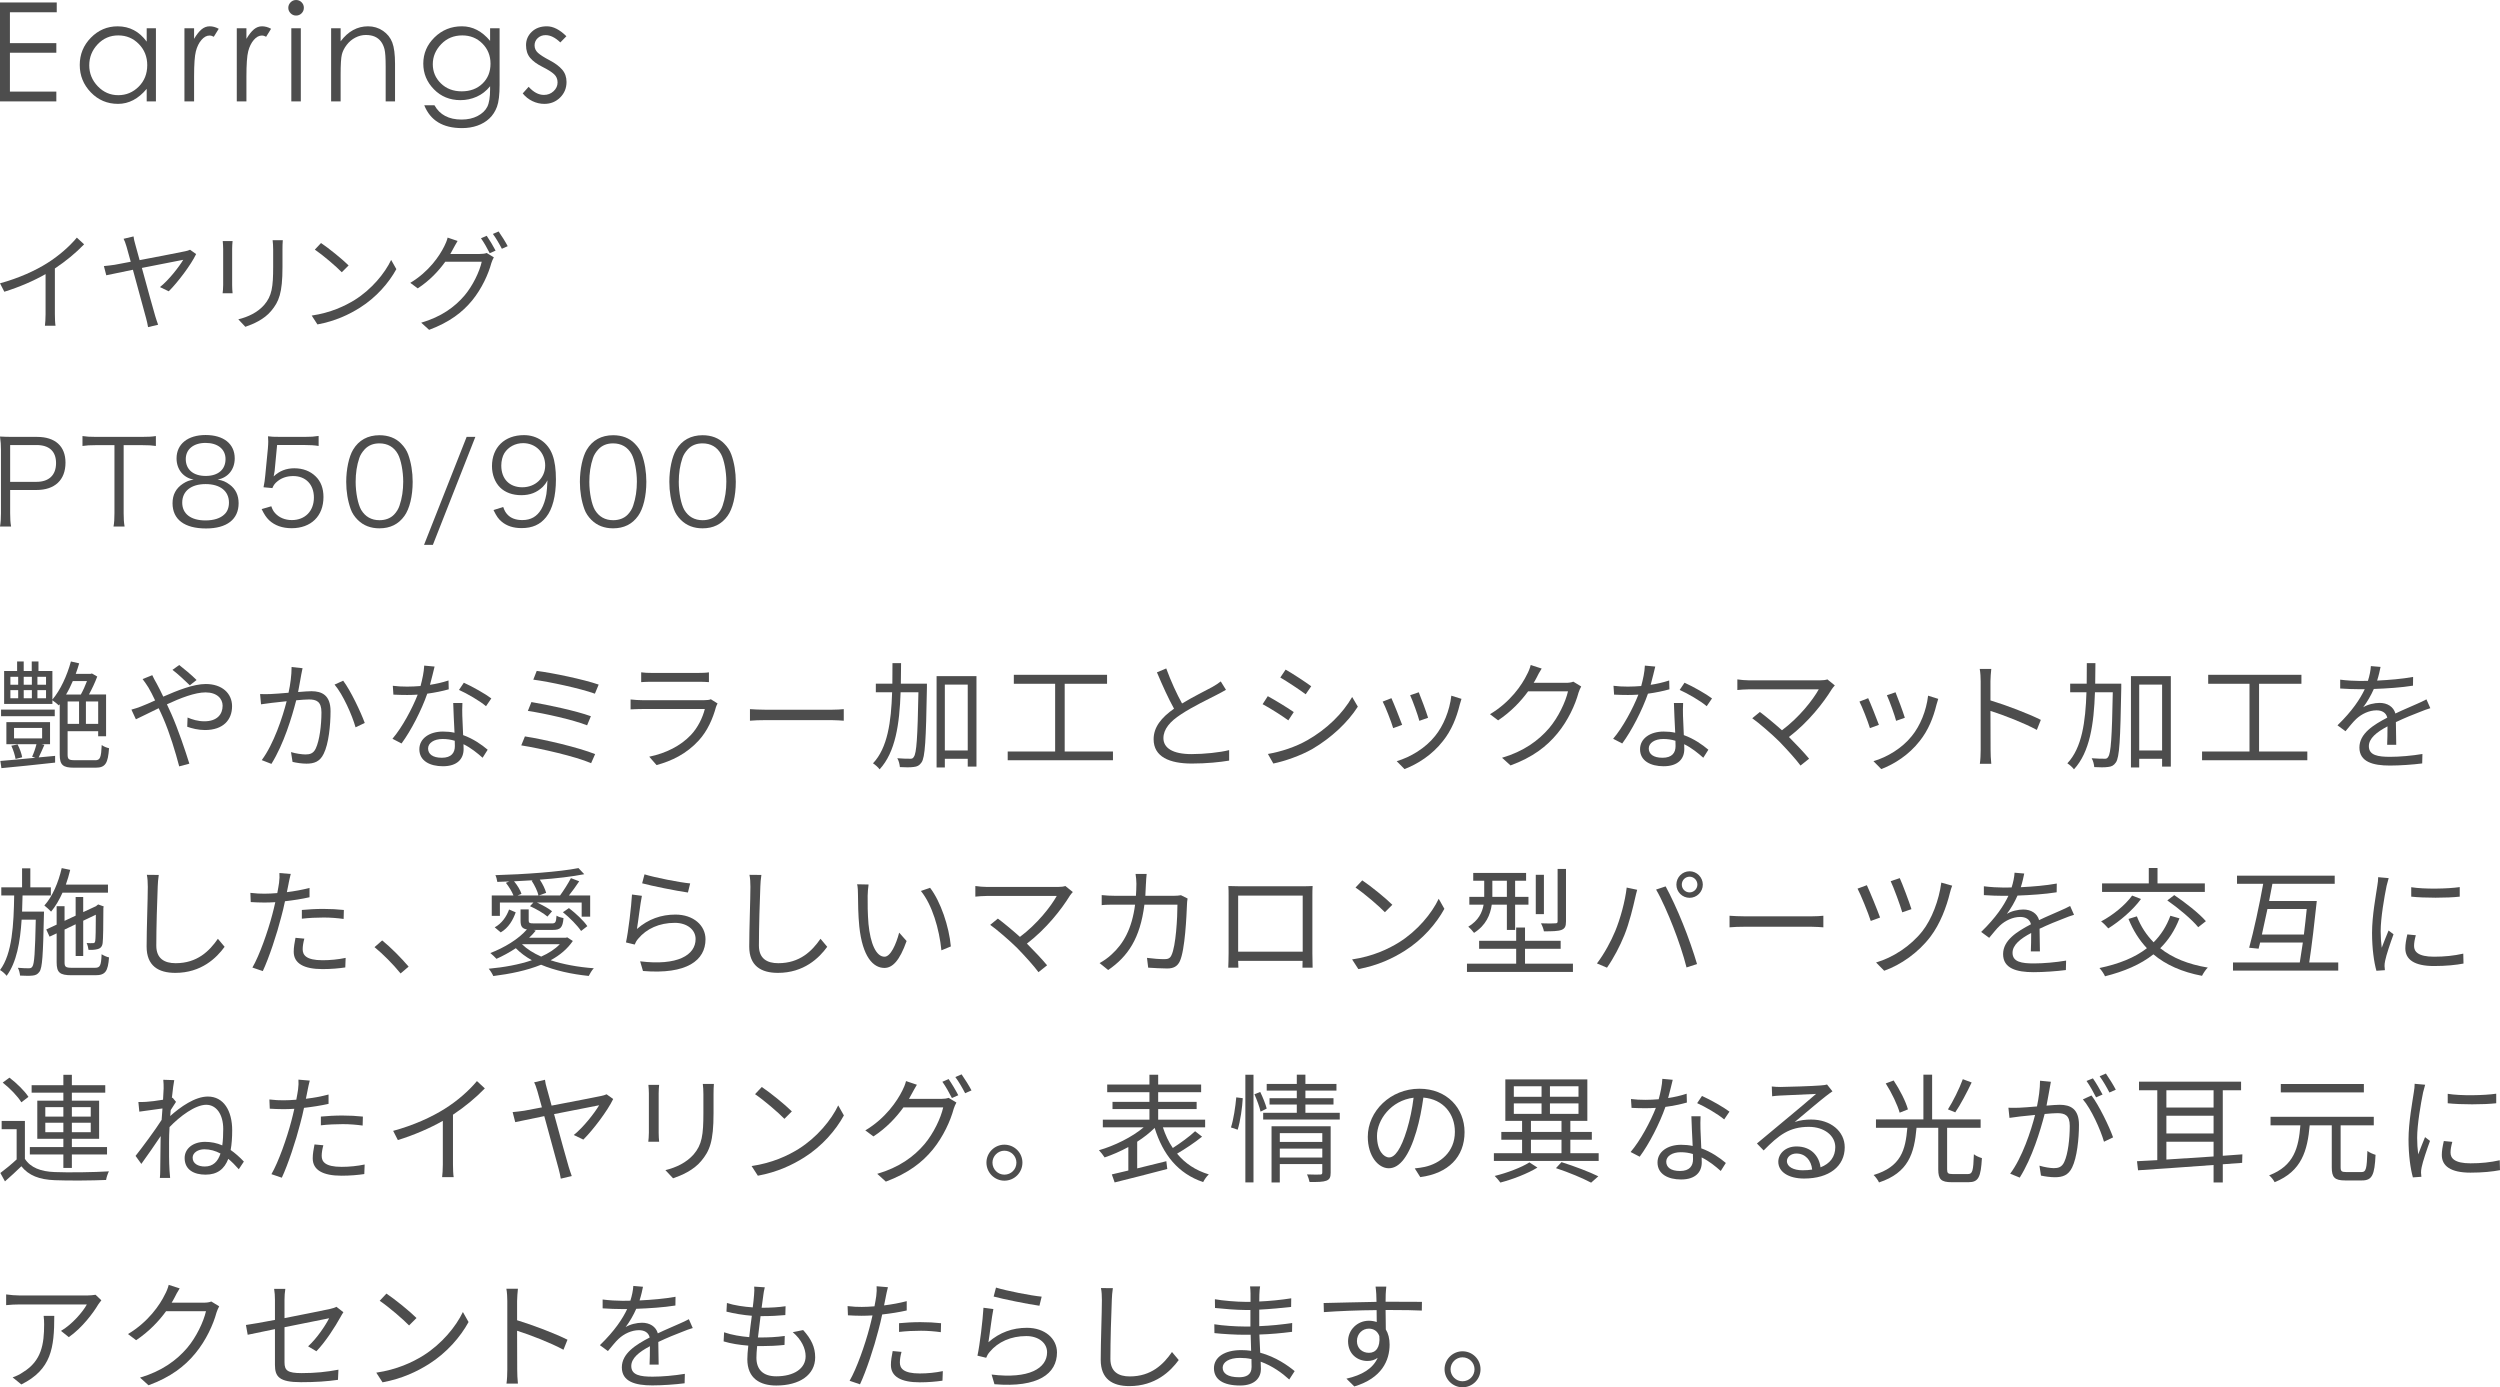 <?xml version="1.0" encoding="UTF-8"?>
<svg id="_レイヤー_2" data-name="レイヤー 2" xmlns="http://www.w3.org/2000/svg" width="254.096" height="141.001" viewBox="0 0 254.096 141.001">
  <g id="_レイヤー_2-2" data-name=" レイヤー 2">
    <g>
      <g>
        <path d="M0,.252h5.768v.994H1.008v3.136h4.718v.98H1.008v3.948h4.718v.994H0V.252Z" style="fill: #4d4d4d;"/>
        <path d="M15.848,2.87v7.435h-.938v-1.274c-.85,1.018-1.82,1.526-2.912,1.526s-2.014-.39-2.765-1.169c-.751-.779-1.127-1.708-1.127-2.786s.378-2.002,1.134-2.772c.756-.77,1.661-1.155,2.716-1.155,1.213,0,2.198.519,2.954,1.555v-1.358h.938ZM14.966,6.622c0-.849-.285-1.565-.854-2.148-.569-.584-1.267-.875-2.093-.875s-1.524.301-2.093.902c-.569.603-.854,1.314-.854,2.136s.29,1.532.868,2.135c.579.602,1.271.902,2.079.902s1.5-.289,2.079-.867c.579-.579.868-1.307.868-2.185Z" style="fill: #4d4d4d;"/>
        <path d="M18.746,2.87h.98v1.078c.261-.438.516-.761.763-.966.248-.205.523-.309.826-.309s.609.084.917.253l-.504.812c-.14-.084-.285-.126-.434-.126-.29,0-.562.149-.819.448-.257.299-.446.684-.567,1.154-.121.472-.182,1.328-.182,2.569v2.521h-.98V2.87Z" style="fill: #4d4d4d;"/>
        <path d="M24.066,2.87h.98v1.078c.261-.438.516-.761.763-.966.248-.205.523-.309.826-.309s.609.084.917.253l-.504.812c-.14-.084-.285-.126-.434-.126-.29,0-.562.149-.819.448-.257.299-.446.684-.567,1.154-.121.472-.182,1.328-.182,2.569v2.521h-.98V2.87Z" style="fill: #4d4d4d;"/>
        <path d="M29.302.798c0-.214.077-.4.231-.56.154-.158.34-.238.56-.238s.406.077.56.231c.154.154.231.341.231.56s-.077.406-.231.561c-.154.153-.341.23-.56.23s-.406-.079-.56-.237c-.154-.159-.231-.341-.231-.547ZM29.609,2.87h.966v7.435h-.966V2.87Z" style="fill: #4d4d4d;"/>
        <path d="M33.655,2.87h.966v1.33c.766-1.018,1.694-1.526,2.786-1.526.56,0,1.064.152,1.512.455.448.304.765.7.952,1.19.187.49.28,1.211.28,2.163v3.822h-.952v-3.542c0-.868-.04-1.456-.119-1.765-.079-.308-.201-.569-.364-.784-.164-.214-.371-.378-.623-.489-.252-.112-.558-.168-.917-.168s-.712.089-1.057.266c-.345.178-.639.425-.882.742s-.406.644-.49.979c-.084.336-.126,1.013-.126,2.03v2.73h-.966V2.87Z" style="fill: #4d4d4d;"/>
        <path d="M49.812,2.87h.966v5.74c0,1.018-.089,1.764-.266,2.24-.177.476-.434.872-.77,1.189s-.742.561-1.218.729-.999.252-1.568.252c-1.941,0-3.22-.775-3.836-2.324h1.036c.541.971,1.46,1.456,2.758,1.456.625,0,1.169-.121,1.631-.364.462-.242.789-.553.98-.931.191-.378.287-.969.287-1.771v-.321c-.383.476-.835.83-1.358,1.063-.522.233-1.073.351-1.652.351-1.083,0-1.983-.369-2.702-1.106s-1.078-1.605-1.078-2.604c0-1.036.382-1.928,1.148-2.675.765-.746,1.691-1.12,2.779-1.12s2.042.495,2.863,1.484v-1.288ZM49.854,6.469c0-.812-.275-1.493-.826-2.045-.551-.55-1.232-.825-2.044-.825-.859,0-1.573.296-2.142.889s-.854,1.271-.854,2.037.275,1.416.826,1.953c.55.536,1.255.805,2.114.805s1.561-.261,2.107-.784c.546-.522.819-1.199.819-2.029Z" style="fill: #4d4d4d;"/>
        <path d="M57.567,3.683l-.616.63c-.514-.495-1.013-.742-1.498-.742-.317,0-.583.101-.798.301-.215.201-.322.448-.322.742s.114.546.343.756c.229.21.623.462,1.183.756.56.294.987.611,1.281.952s.441.759.441,1.253c0,.626-.217,1.153-.651,1.582-.434.43-.968.645-1.603.645-.42,0-.824-.094-1.211-.28-.388-.187-.716-.448-.987-.784l.602-.672c.495.551,1.013.826,1.554.826.383,0,.709-.126.98-.378.271-.252.406-.549.406-.89s-.119-.62-.357-.84c-.238-.219-.635-.469-1.19-.749-.555-.279-.971-.585-1.246-.917-.275-.331-.413-.761-.413-1.288s.193-.978.581-1.351.901-.561,1.54-.561,1.3.337,1.981,1.009Z" style="fill: #4d4d4d;"/>
      </g>
      <g>
        <path d="M4.51,75.71c-.204.444-.396.924-.576,1.271l1.667-.155v.684c-1.955.216-4.018.432-5.457.563l-.108-.731c.923-.072,2.195-.192,3.562-.324l-.336-.107c.168-.349.348-.876.444-1.271H.648v-2.243h4.438v2.243h-.864l.288.071ZM5.565,72.796H.108v-.672h5.457v.672ZM9.679,77.27c.504,0,.6-.275.66-1.547.18.144.504.275.744.323-.108,1.523-.36,1.979-1.355,1.979h-2.219c-1.103,0-1.439-.264-1.439-1.332v-5.121l-.096.12c-.12-.12-.443-.384-.647-.516v.372H.42v-3.347h1.319v-.971h.671v.971h.816v-.971h.684v.971h1.415v2.902c.815-.959,1.487-2.422,1.883-3.873l.84.191c-.108.36-.216.72-.348,1.067h1.523l.12-.036.54.312c-.216.587-.528,1.247-.84,1.822h1.739v4.246h-.804v-.516h-3.106v2.374c0,.468.108.576.708.576h2.099ZM1.056,69.594h.792v-.804h-.792v.804ZM1.056,70.973h.792v-.827h-.792v.827ZM1.787,75.662c.216.408.408.948.468,1.308l-.672.168c-.06-.36-.228-.911-.432-1.344l.636-.132ZM1.427,75.051h2.854v-1.067H1.427v1.067ZM3.238,69.594v-.804h-.828v.804h.828ZM2.411,70.146v.827h.828v-.827h-.828ZM4.678,68.79h-.875v.804h.875v-.804ZM4.678,70.146h-.875v.827h.875v-.827ZM7.4,69.222c-.204.48-.432.948-.684,1.367h1.5c.228-.407.456-.911.624-1.367h-1.439ZM6.873,73.575h1.163v-2.278h-1.163v2.278ZM9.979,71.297h-1.247v2.278h1.247v-2.278Z" style="fill: #4d4d4d;"/>
        <path d="M15.899,69.426c.216.396.456.876.696,1.379,1.451-.635,3.07-1.283,4.317-1.283,1.655,0,2.675.948,2.675,2.255,0,1.38-.888,2.423-2.759,2.423-.671,0-1.343-.168-1.799-.336l.036-.936c.467.204,1.067.384,1.703.384,1.308,0,1.859-.72,1.859-1.583,0-.708-.564-1.355-1.739-1.355-1.055,0-2.531.564-3.922,1.212.156.336.312.671.456.995.66,1.487,1.416,3.718,1.823,5.037l-1.031.276c-.372-1.416-.948-3.347-1.631-4.918-.156-.348-.3-.684-.456-.995-.924.443-1.763.875-2.315,1.127l-.456-.983c.348-.084.768-.239.983-.323.408-.156.899-.372,1.427-.612-.252-.527-.48-.983-.684-1.319-.156-.239-.396-.611-.588-.852l.983-.396c.084.192.288.588.42.804ZM17.53,68.083l.684-.492c.396.3,1.307,1.056,1.763,1.523l-.684.539c-.468-.455-1.247-1.187-1.763-1.57Z" style="fill: #4d4d4d;"/>
        <path d="M30.61,68.622c-.072.348-.18,1.056-.312,1.715.563-.048,1.067-.084,1.355-.084,1.067,0,1.943.408,1.943,2.027,0,1.427-.192,3.334-.696,4.33-.384.803-.972,1.007-1.751,1.007-.456,0-1.031-.084-1.415-.18l-.156-.995c.504.155,1.14.239,1.475.239.444,0,.804-.096,1.043-.611.384-.815.576-2.375.576-3.67,0-1.104-.516-1.308-1.271-1.308-.288,0-.768.036-1.295.084-.444,1.728-1.259,4.438-2.519,6.465l-.983-.384c1.223-1.644,2.123-4.378,2.53-5.985-.635.061-1.211.132-1.523.168-.276.036-.768.097-1.08.145l-.096-1.044c.372.024.684.012,1.067,0,.396-.012,1.104-.071,1.823-.132.192-.863.312-1.799.312-2.614l1.115.12c-.048.216-.096.479-.144.707ZM37.074,73.479l-.936.444c-.348-1.235-1.283-3.347-2.135-4.342l.875-.396c.744.972,1.787,3.179,2.195,4.294Z" style="fill: #4d4d4d;"/>
        <path d="M43.702,69.605c.624-.096,1.271-.239,1.883-.443l.024.899c-.636.18-1.391.336-2.183.443-.588,1.691-1.655,3.767-2.615,5.062l-.923-.479c.996-1.163,2.015-3.082,2.566-4.485-.36.023-.72.035-1.067.035-.444,0-.947-.012-1.403-.035l-.06-.899c.443.06.959.083,1.463.083.432,0,.888-.023,1.355-.06.18-.672.348-1.427.372-2.075l1.056.097c-.108.432-.276,1.163-.468,1.858ZM46.988,72.748c.012.443.06,1.224.084,1.967,1.031.372,1.871.96,2.495,1.487l-.516.815c-.516-.456-1.164-.995-1.943-1.379.012.191.012.359.012.504,0,.959-.612,1.738-2.099,1.738-1.319,0-2.399-.539-2.399-1.727,0-1.104,1.043-1.799,2.399-1.799.408,0,.803.035,1.175.119-.048-.983-.108-2.17-.132-3.021h.935c-.024.491-.024.863-.012,1.295ZM44.901,77.018c.996,0,1.331-.527,1.331-1.188,0-.155,0-.336-.012-.539-.384-.12-.804-.181-1.235-.181-.875,0-1.475.408-1.475.96,0,.563.456.947,1.391.947ZM46.652,70.121l.492-.731c.864.384,2.231,1.163,2.794,1.596l-.54.791c-.647-.552-1.943-1.295-2.747-1.655Z" style="fill: #4d4d4d;"/>
        <path d="M60.488,76.646l-.408.924c-1.595-.695-5.157-1.499-7.1-1.811l.372-.912c2.015.312,5.493,1.14,7.136,1.799ZM60.056,72.796l-.384.924c-1.392-.552-4.318-1.212-6.021-1.464l.36-.899c1.643.276,4.545.888,6.045,1.439ZM60.848,69.582l-.384.923c-1.463-.527-4.605-1.211-6.261-1.427l.348-.888c1.56.192,4.786.863,6.297,1.392Z" style="fill: #4d4d4d;"/>
        <path d="M72.775,71.849c-.324,1.188-.864,2.435-1.751,3.406-1.259,1.379-2.758,2.087-4.293,2.507l-.744-.852c1.703-.349,3.202-1.116,4.222-2.195.731-.768,1.211-1.787,1.427-2.65h-6.369c-.288,0-.743.012-1.175.036v-1.008c.444.048.852.072,1.175.072h6.321c.276,0,.528-.024.66-.096l.684.432c-.06.107-.132.264-.156.348ZM66.25,68.395h4.713c.384,0,.803-.012,1.091-.061v.996c-.288-.024-.696-.036-1.104-.036h-4.701c-.372,0-.756.012-1.08.036v-.996c.312.049.696.061,1.08.061Z" style="fill: #4d4d4d;"/>
        <path d="M77.892,72.137h6.572c.6,0,1.031-.036,1.295-.061v1.176c-.24-.012-.744-.061-1.284-.061h-6.584c-.66,0-1.295.024-1.667.061v-1.176c.36.024.996.061,1.667.061Z" style="fill: #4d4d4d;"/>
        <path d="M94.21,69.941c-.096,5.301-.18,7.04-.552,7.556-.216.312-.432.42-.792.456-.324.048-.875.048-1.403.012-.024-.264-.108-.647-.264-.899.552.048,1.067.048,1.284.048.192.013.312-.023.396-.191.276-.336.384-1.967.468-6.561h-1.811c-.108,3.214-.516,6.081-2.135,7.832-.132-.192-.456-.48-.671-.612,1.487-1.571,1.847-4.222,1.943-7.22h-1.655v-.876h1.679c.012-.684.012-1.379.012-2.086h.875c0,.707-.012,1.402-.024,2.086h2.651v.456ZM99.247,68.718v9.199h-.888v-.791h-2.327v.875h-.839v-9.283h4.054ZM98.359,76.274v-6.692h-2.327v6.692h2.327Z" style="fill: #4d4d4d;"/>
        <path d="M113.119,76.382v.888h-10.698v-.888h4.821v-6.884h-4.198v-.912h9.475v.912h-4.306v6.884h4.905Z" style="fill: #4d4d4d;"/>
        <path d="M120.142,71.501c1.127-.684,2.422-1.319,3.082-1.68.348-.203.6-.359.852-.563l.528.852c-.276.168-.576.324-.923.504-.816.42-2.471,1.211-3.646,1.991-1.116.719-1.787,1.511-1.787,2.422,0,.996.947,1.619,2.842,1.619,1.307,0,2.902-.168,3.838-.407v1.067c-.912.155-2.291.3-3.79.3-2.254,0-3.886-.672-3.886-2.471,0-1.235.792-2.207,2.075-3.106-.552-.983-1.187-2.387-1.739-3.694l.947-.396c.48,1.319,1.08,2.614,1.607,3.562Z" style="fill: #4d4d4d;"/>
        <path d="M131.495,72.376l-.552.84c-.587-.432-1.895-1.271-2.614-1.644l.527-.815c.708.384,2.111,1.235,2.639,1.619ZM132.886,75.23c1.991-1.14,3.574-2.698,4.546-4.39l.576.983c-1.032,1.619-2.699,3.167-4.606,4.294-1.211.695-2.867,1.26-3.982,1.487l-.552-.972c1.319-.228,2.807-.708,4.018-1.403ZM133.27,69.75l-.563.815c-.576-.432-1.871-1.296-2.579-1.703l.54-.804c.708.396,2.087,1.308,2.603,1.691Z" style="fill: #4d4d4d;"/>
        <path d="M142.511,73.672l-.911.336c-.18-.624-.827-2.279-1.067-2.699l.888-.348c.239.516.863,2.087,1.091,2.711ZM148.364,71.633c-.324,1.319-.84,2.603-1.703,3.682-1.104,1.415-2.566,2.339-3.91,2.854l-.792-.804c1.392-.407,2.915-1.319,3.898-2.555.852-1.043,1.475-2.566,1.655-4.102l1.031.324c-.084.252-.132.443-.18.6ZM145.149,72.952l-.888.312c-.132-.54-.684-2.062-.935-2.603l.875-.3c.204.479.792,2.062.947,2.591Z" style="fill: #4d4d4d;"/>
        <path d="M156.166,68.898c-.084.168-.18.336-.288.504h3.25c.324,0,.588-.036.78-.12l.803.491c-.096.168-.216.444-.275.636-.324,1.212-1.067,2.831-2.135,4.126-1.092,1.331-2.519,2.435-4.773,3.262l-.863-.779c2.194-.647,3.693-1.739,4.785-3.01.936-1.104,1.667-2.651,1.919-3.742h-4.054c-.731,1.007-1.739,2.074-3.047,2.95l-.827-.624c2.062-1.235,3.25-2.974,3.766-4.054.12-.204.3-.636.372-.947l1.115.359c-.204.312-.42.72-.527.948Z" style="fill: #4d4d4d;"/>
        <path d="M167.771,69.605c.624-.096,1.271-.239,1.883-.443l.024.899c-.636.18-1.392.336-2.183.443-.588,1.691-1.655,3.767-2.615,5.062l-.923-.479c.995-1.163,2.015-3.082,2.566-4.485-.36.023-.72.035-1.067.035-.444,0-.947-.012-1.403-.035l-.06-.899c.443.06.959.083,1.463.083.432,0,.888-.023,1.355-.06.18-.672.348-1.427.371-2.075l1.056.097c-.107.432-.275,1.163-.468,1.858ZM171.057,72.748c.012.443.061,1.224.084,1.967,1.031.372,1.871.96,2.495,1.487l-.516.815c-.517-.456-1.164-.995-1.943-1.379.012.191.012.359.012.504,0,.959-.611,1.738-2.099,1.738-1.319,0-2.398-.539-2.398-1.727,0-1.104,1.043-1.799,2.398-1.799.408,0,.804.035,1.176.119-.049-.983-.108-2.17-.132-3.021h.935c-.023.491-.023.863-.012,1.295ZM168.97,77.018c.996,0,1.331-.527,1.331-1.188,0-.155,0-.336-.012-.539-.384-.12-.804-.181-1.235-.181-.875,0-1.475.408-1.475.96,0,.563.455.947,1.391.947ZM170.721,70.121l.492-.731c.863.384,2.23,1.163,2.794,1.596l-.539.791c-.647-.552-1.943-1.295-2.747-1.655Z" style="fill: #4d4d4d;"/>
        <path d="M186.188,70.037c-.863,1.403-2.386,3.358-4.365,4.87.72.719,1.571,1.619,2.051,2.206l-.875.696c-.444-.612-1.403-1.667-2.159-2.447-.72-.72-2.11-1.919-2.746-2.362l.779-.636c.443.324,1.427,1.127,2.243,1.859,1.763-1.319,3.142-3.083,3.741-4.162h-7.052c-.468,0-.983.048-1.224.072v-1.08c.336.048.804.097,1.224.097h7.148c.335,0,.611-.036.779-.097l.756.612c-.12.132-.229.264-.301.371Z" style="fill: #4d4d4d;"/>
        <path d="M190.968,73.672l-.911.336c-.181-.624-.828-2.279-1.067-2.699l.887-.348c.24.516.864,2.087,1.092,2.711ZM196.82,71.633c-.323,1.319-.84,2.603-1.703,3.682-1.104,1.415-2.566,2.339-3.909,2.854l-.792-.804c1.392-.407,2.914-1.319,3.897-2.555.852-1.043,1.476-2.566,1.655-4.102l1.031.324c-.084.252-.132.443-.18.6ZM193.606,72.952l-.888.312c-.132-.54-.684-2.062-.936-2.603l.876-.3c.203.479.791,2.062.947,2.591Z" style="fill: #4d4d4d;"/>
        <path d="M201.312,69.234c0-.336-.024-.876-.096-1.248h1.175c-.036.372-.084.888-.084,1.248v1.954c1.583.48,3.862,1.344,5.121,1.979l-.407,1.02c-1.308-.708-3.382-1.512-4.714-1.932.013,1.8.013,3.61.013,3.958,0,.372.023,1.02.071,1.415h-1.163c.06-.384.084-.971.084-1.415v-6.979Z" style="fill: #4d4d4d;"/>
        <path d="M215.603,69.941c-.096,5.301-.18,7.04-.552,7.556-.216.312-.432.42-.791.456-.324.048-.876.048-1.403.012-.024-.264-.108-.647-.265-.899.552.048,1.067.048,1.284.048.191.013.312-.023.396-.191.275-.336.384-1.967.468-6.561h-1.812c-.107,3.214-.516,6.081-2.135,7.832-.132-.192-.455-.48-.671-.612,1.486-1.571,1.847-4.222,1.942-7.22h-1.655v-.876h1.68c.012-.684.012-1.379.012-2.086h.875c0,.707-.012,1.402-.023,2.086h2.65v.456ZM220.64,68.718v9.199h-.888v-.791h-2.326v.875h-.84v-9.283h4.054ZM219.752,76.274v-6.692h-2.326v6.692h2.326Z" style="fill: #4d4d4d;"/>
        <path d="M234.512,76.382v.888h-10.698v-.888h4.821v-6.884h-4.198v-.912h9.476v.912h-4.306v6.884h4.905Z" style="fill: #4d4d4d;"/>
        <path d="M241.606,69.174c1.224-.06,2.531-.168,3.658-.372l-.012.888c-1.188.192-2.675.288-3.981.336-.276.636-.672,1.319-1.08,1.859.456-.288,1.151-.444,1.667-.444.78,0,1.416.384,1.607,1.08.815-.396,1.547-.684,2.171-.972.359-.156.647-.288.983-.468l.396.899c-.312.084-.743.252-1.067.384-.671.252-1.522.6-2.435,1.031.012.695.024,1.715.036,2.303h-.924c.024-.456.036-1.235.036-1.871-1.115.588-1.895,1.224-1.895,2.016,0,.935.936,1.079,2.171,1.079.936,0,2.219-.108,3.273-.288l-.023.96c-.911.119-2.243.216-3.286.216-1.715,0-3.095-.372-3.095-1.835,0-1.416,1.428-2.303,2.831-3.035-.12-.516-.552-.743-1.092-.743-.756,0-1.523.372-2.062.876-.348.323-.684.768-1.092,1.247l-.815-.6c1.511-1.464,2.314-2.699,2.771-3.67h-.527c-.517,0-1.308-.024-1.968-.072v-.899c.636.084,1.476.132,2.027.132.252,0,.527,0,.792-.012.167-.516.275-1.056.3-1.499l.983.084c-.072.359-.168.827-.349,1.391Z" style="fill: #4d4d4d;"/>
        <path d="M4.474,92.656s0,.288-.012.408c-.084,3.97-.156,5.313-.456,5.709-.192.264-.384.348-.695.384-.288.036-.78.023-1.271,0-.024-.229-.096-.576-.228-.792.492.048.936.048,1.104.048.18,0,.276-.023.372-.168.204-.275.276-1.438.348-4.772h-1.439c-.144,2.278-.516,4.354-1.523,5.708-.144-.191-.432-.455-.672-.587,1.248-1.655,1.392-4.63,1.439-7.58H.132v-.828h2.111v-1.931h.84v1.931h2.087v.828h-2.878c-.012.552-.024,1.104-.048,1.643h2.231ZM6.356,90.726c-.335.744-.719,1.403-1.163,1.931-.144-.155-.492-.479-.684-.623.815-.899,1.427-2.327,1.763-3.802l.864.18c-.12.516-.276,1.02-.444,1.499h4.282v.815h-4.618ZM9.655,98.365c.528,0,.624-.228.672-1.379.204.132.516.275.755.324-.108,1.415-.372,1.811-1.379,1.811h-2.435c-1.188,0-1.511-.264-1.511-1.319v-2.938l-.72.336-.335-.731,1.055-.492v-1.871h.804v1.487l1.127-.527v-1.895h.768v1.535l1.319-.612.06-.06.144-.108.564.204-.036.144c0,1.703-.024,3.215-.072,3.551-.036.384-.228.575-.54.647-.264.072-.624.084-.899.072-.024-.217-.096-.504-.192-.696.228.024.528.012.624.012.144,0,.216-.023.252-.228.036-.18.06-1.235.06-2.662l-1.283.611v3.586h-.768v-3.227l-1.127.54v3.334c0,.456.108.552.768.552h2.327Z" style="fill: #4d4d4d;"/>
        <path d="M16.03,90.138c-.06,1.355-.144,4.186-.144,5.973,0,1.319.828,1.787,1.967,1.787,2.195,0,3.43-1.235,4.293-2.482l.684.815c-.828,1.14-2.375,2.65-5.013,2.65-1.727,0-2.915-.72-2.915-2.674,0-1.775.12-4.81.12-6.069,0-.443-.024-.875-.096-1.223l1.211.012c-.06.396-.096.815-.108,1.211Z" style="fill: #4d4d4d;"/>
        <path d="M29.337,89.79c-.048.252-.108.563-.18.888.779-.096,1.571-.24,2.303-.432v.947c-.78.18-1.655.312-2.495.408-.108.527-.24,1.079-.384,1.606-.432,1.703-1.248,4.174-1.871,5.493l-1.056-.359c.72-1.235,1.571-3.67,2.015-5.361.108-.396.216-.852.312-1.283-.396.023-.768.036-1.104.036-.528,0-.959-.024-1.392-.048l-.036-.936c.576.071,1.007.084,1.439.084.396,0,.828-.024,1.295-.061.084-.42.144-.804.18-1.043.048-.336.06-.744.036-.996l1.151.097c-.072.264-.168.72-.216.959ZM30.765,96.482c0,.563.312,1.115,2.027,1.115.78,0,1.607-.084,2.339-.239l-.036.971c-.647.097-1.439.168-2.315.168-1.895,0-2.926-.575-2.926-1.763,0-.468.084-.911.18-1.415l.899.084c-.108.396-.168.768-.168,1.079ZM32.875,92.381c.708,0,1.427.036,2.075.107l-.024.912c-.612-.084-1.319-.145-2.015-.145-.756,0-1.487.036-2.231.12v-.888c.636-.06,1.427-.107,2.195-.107Z" style="fill: #4d4d4d;"/>
        <path d="M38.064,96.267l.78-.684c.863.695,1.943,1.787,2.687,2.662l-.815.696c-.768-.947-1.799-1.979-2.651-2.675Z" style="fill: #4d4d4d;"/>
        <path d="M58.22,95.643c-.552.804-1.319,1.451-2.255,1.955,1.284.42,2.794.696,4.39.815-.192.181-.396.552-.516.78-1.763-.181-3.442-.552-4.845-1.14-1.439.588-3.143.936-4.857,1.151-.084-.204-.3-.563-.468-.744,1.559-.144,3.083-.419,4.39-.863-.624-.348-1.175-.755-1.631-1.223-.635.419-1.319.791-1.967,1.079-.132-.156-.456-.444-.624-.588,1.403-.54,2.842-1.392,3.718-2.398-.503-.084-.647-.336-.647-.888v-1.151h.828v1.14c0,.239.084.287.587.287h1.751c.372,0,.444-.083.492-.791.168.12.48.204.708.252-.084.972-.312,1.199-1.092,1.199h-1.943l.216.072c-.204.252-.42.491-.672.72h3.73l.144-.036.563.371ZM50.808,93.088h-.827v-2.074h2.207c-.144-.384-.468-.899-.768-1.283l.348-.145c-.42.024-.828.036-1.224.049-.024-.204-.108-.517-.192-.685,2.926-.083,6.513-.335,8.443-.719l.588.623c-1.224.24-2.831.432-4.521.552.3.444.551.972.647,1.344l-.744.264h2.159c.36-.492.84-1.247,1.104-1.764l.839.324c-.324.492-.695,1.008-1.043,1.439h2.159v2.158h-.864v-1.438h-4.545c.564.264,1.199.6,1.535.888l-.468.539c-.372-.323-1.139-.779-1.775-1.056l.348-.371h-3.406v1.354ZM50.28,94.252c.72-.384,1.199-1.092,1.463-1.812l.672.288c-.276.779-.72,1.571-1.523,2.039l-.611-.516ZM54.178,89.467c-.648.035-1.295.071-1.931.107.336.396.636.899.755,1.271l-.396.168h2.123c-.084-.408-.384-1.031-.695-1.499l.144-.048ZM53.051,95.967c.503.492,1.163.911,1.955,1.26.756-.336,1.403-.756,1.895-1.26h-3.85ZM57.824,92.297c.695.527,1.511,1.295,1.871,1.835l-.635.491c-.36-.539-1.151-1.354-1.847-1.906l.612-.42Z" style="fill: #4d4d4d;"/>
        <path d="M64.739,94.42c1.151-1.008,2.471-1.464,3.91-1.464,1.835,0,3.058,1.104,3.058,2.507,0,2.147-1.895,3.599-6.356,3.227l-.288-.983c3.79.468,5.637-.624,5.637-2.267,0-.96-.888-1.644-2.111-1.644-1.583,0-2.878.6-3.718,1.607-.18.204-.288.407-.36.6l-.888-.216c.24-1.092.54-3.61.612-4.869l1.007.132c-.168.815-.372,2.603-.504,3.37ZM70.148,89.79l-.228.924c-1.139-.156-3.742-.684-4.653-.936l.24-.911c1.032.323,3.586.827,4.642.923Z" style="fill: #4d4d4d;"/>
        <path d="M77.279,90.138c-.06,1.355-.144,4.186-.144,5.973,0,1.319.828,1.787,1.967,1.787,2.195,0,3.43-1.235,4.293-2.482l.684.815c-.828,1.14-2.375,2.65-5.013,2.65-1.727,0-2.915-.72-2.915-2.674,0-1.775.12-4.81.12-6.069,0-.443-.024-.875-.096-1.223l1.211.012c-.06.396-.096.815-.108,1.211Z" style="fill: #4d4d4d;"/>
        <path d="M88.187,91.062c-.012.756,0,1.847.084,2.843.192,2.003.779,3.334,1.631,3.334.612,0,1.175-1.247,1.487-2.447l.756.852c-.72,2.039-1.452,2.735-2.255,2.735-1.14,0-2.231-1.128-2.555-4.234-.108-1.043-.132-2.507-.132-3.202,0-.275-.012-.779-.084-1.067l1.163.024c-.048.287-.096.852-.096,1.163ZM96.643,96.194l-.96.396c-.216-2.171-.935-4.63-2.086-6.033l.935-.323c1.068,1.391,1.931,3.934,2.111,5.96Z" style="fill: #4d4d4d;"/>
        <path d="M108.739,91.037c-.864,1.403-2.387,3.358-4.366,4.87.719.719,1.571,1.619,2.051,2.206l-.875.696c-.444-.612-1.403-1.667-2.159-2.447-.72-.72-2.111-1.919-2.747-2.362l.779-.636c.444.324,1.427,1.127,2.243,1.859,1.763-1.319,3.142-3.083,3.742-4.162h-7.052c-.468,0-.983.048-1.223.072v-1.08c.336.048.804.097,1.223.097h7.148c.335,0,.611-.036.779-.097l.756.612c-.12.132-.228.264-.3.371Z" style="fill: #4d4d4d;"/>
        <path d="M116.47,89.814c-.012.432-.036.839-.06,1.235h2.854c.324,0,.564-.024.768-.061l.672.336c-.036.204-.06.432-.06.588-.048,1.151-.192,4.642-.731,5.793-.24.504-.624.731-1.283.731-.612,0-1.308-.048-1.931-.084l-.12-.995c.648.084,1.284.132,1.787.132.348,0,.564-.097.696-.396.456-.911.612-3.861.612-5.145h-3.358c-.432,3.441-1.679,5.265-3.682,6.645l-.875-.708c.384-.204.875-.54,1.235-.888,1.188-1.079,2.051-2.578,2.375-5.049h-2.015c-.468,0-.959,0-1.379.048v-1.02c.42.048.912.072,1.368.072h2.111c.024-.384.048-.792.048-1.224,0-.264-.036-.708-.084-.995h1.127c-.036.275-.06.695-.072.983Z" style="fill: #4d4d4d;"/>
        <path d="M125.916,90.078h6.44c.264,0,.696,0,1.056-.024-.024.3-.024.636-.024.936v5.913c0,.384.012,1.319.024,1.451h-1.032c0-.084.012-.372.012-.695h-6.548c.012.312.012.6.024.695h-1.031c.012-.156.036-1.043.036-1.463v-5.901c0-.275,0-.647-.024-.936.468.013.792.024,1.067.024ZM125.844,96.723h6.561v-5.697h-6.561v5.697Z" style="fill: #4d4d4d;"/>
        <path d="M142.222,95.763c1.848-1.163,3.311-2.938,4.006-4.413l.576,1.02c-.815,1.499-2.219,3.13-4.03,4.27-1.199.755-2.71,1.487-4.713,1.858l-.636-.983c2.099-.312,3.658-1.043,4.797-1.751ZM141.515,91.961l-.756.756c-.6-.624-2.099-1.907-2.986-2.507l.684-.731c.852.563,2.387,1.811,3.059,2.482Z" style="fill: #4d4d4d;"/>
        <path d="M159.871,97.945v.84h-10.77v-.84h5.001v-1.511h-3.766v-.815h3.766v-1.344h.899v1.344h3.622v.815h-3.622v1.511h4.869ZM151.62,91.949c-.145,1.031-.588,2.099-1.8,2.866-.119-.168-.419-.492-.587-.624,1.043-.636,1.415-1.438,1.559-2.242h-1.451v-.792h1.512v-1.643h-1.116v-.792h5.373v.792h-1.115v1.643h1.355v.792h-1.355v2.566h-.839v-2.566h-1.535ZM151.68,91.157h1.476v-1.643h-1.476v1.643ZM156.921,92.908h-.827v-3.993h.827v3.993ZM159.164,93.652c0,.491-.097.72-.456.863-.36.132-.936.144-1.787.144-.036-.239-.168-.575-.3-.815.684.024,1.283.024,1.463,0,.18,0,.229-.048.229-.216v-5.312h.852v5.337Z" style="fill: #4d4d4d;"/>
        <path d="M165.335,90.21l1.067.228c-.072.265-.168.612-.216.864-.168.755-.588,2.53-1.092,3.754-.443,1.103-1.091,2.338-1.763,3.298l-1.02-.432c.756-.996,1.428-2.255,1.848-3.263.516-1.235,1.019-3.058,1.175-4.449ZM168.321,90.414l.972-.324c.479.863,1.247,2.519,1.751,3.79.492,1.188,1.127,3.022,1.439,4.102l-1.067.348c-.3-1.223-.852-2.842-1.355-4.125-.479-1.235-1.211-2.902-1.739-3.79ZM171.728,88.555c.731,0,1.344.612,1.344,1.355s-.612,1.343-1.344,1.343c-.743,0-1.343-.6-1.343-1.343s.6-1.355,1.343-1.355ZM171.728,90.702c.432,0,.792-.36.792-.792,0-.443-.36-.804-.792-.804-.443,0-.792.36-.792.804,0,.432.349.792.792.792Z" style="fill: #4d4d4d;"/>
        <path d="M177.456,93.137h6.572c.6,0,1.031-.036,1.295-.061v1.176c-.24-.012-.743-.061-1.283-.061h-6.584c-.66,0-1.296.024-1.668.061v-1.176c.36.024.996.061,1.668.061Z" style="fill: #4d4d4d;"/>
        <path d="M191.088,93.256l-.948.349c-.228-.744-1.055-2.771-1.343-3.286l.947-.349c.312.672,1.067,2.507,1.344,3.286ZM198.199,90.702c-.359,1.486-1.007,3.202-1.99,4.497-1.235,1.631-3.011,2.866-4.702,3.466l-.827-.839c1.715-.504,3.502-1.655,4.713-3.19.948-1.212,1.68-3.131,1.919-4.93l1.104.312c-.084.204-.168.492-.216.685ZM194.277,92.404l-.936.324c-.191-.684-.875-2.543-1.175-3.166l.923-.312c.265.576.984,2.483,1.188,3.154Z" style="fill: #4d4d4d;"/>
        <path d="M205.39,90.174c1.224-.06,2.531-.168,3.658-.372l-.012.888c-1.188.192-2.675.288-3.981.336-.276.636-.672,1.319-1.08,1.859.456-.288,1.151-.444,1.667-.444.78,0,1.416.384,1.607,1.08.815-.396,1.547-.684,2.171-.972.359-.156.647-.288.983-.468l.396.899c-.312.084-.743.252-1.067.384-.671.252-1.522.6-2.435,1.031.012.695.024,1.715.036,2.303h-.924c.024-.456.036-1.235.036-1.871-1.115.588-1.895,1.224-1.895,2.016,0,.935.936,1.079,2.171,1.079.936,0,2.219-.108,3.273-.288l-.023.96c-.911.119-2.243.216-3.286.216-1.715,0-3.095-.372-3.095-1.835,0-1.416,1.428-2.303,2.831-3.035-.12-.516-.552-.743-1.092-.743-.756,0-1.523.372-2.062.876-.348.323-.684.768-1.092,1.247l-.815-.6c1.511-1.464,2.314-2.699,2.771-3.67h-.527c-.517,0-1.308-.024-1.968-.072v-.899c.636.084,1.476.132,2.027.132.252,0,.527,0,.792-.012.167-.516.275-1.056.3-1.499l.983.084c-.072.359-.168.827-.349,1.391Z" style="fill: #4d4d4d;"/>
        <path d="M221.517,93.34c-.468,1.224-1.127,2.219-1.955,3.035,1.235.983,2.854,1.643,4.834,1.967-.204.191-.468.6-.588.839-2.027-.384-3.67-1.115-4.941-2.183-1.319,1.044-2.975,1.739-4.917,2.23-.084-.216-.372-.635-.564-.839,1.943-.408,3.574-1.044,4.821-2.015-.779-.828-1.403-1.812-1.87-2.975l.851-.264c.396,1.02.972,1.895,1.703,2.639.732-.732,1.308-1.619,1.703-2.699l.924.264ZM217.606,91.373c-.827,1.14-2.171,2.267-3.322,2.986-.168-.191-.503-.552-.731-.707,1.176-.624,2.423-1.619,3.154-2.627l.899.348ZM224.095,90.653h-10.445v-.863h4.749v-1.571h.888v1.571h4.809v.863ZM220.989,90.978c1.127.756,2.53,1.859,3.214,2.65l-.779.612c-.636-.78-2.003-1.932-3.143-2.723l.708-.54Z" style="fill: #4d4d4d;"/>
        <path d="M237.655,97.826v.827h-10.698v-.827h6.788c.097-.588.204-1.283.312-2.027h-4.342l-.156.624-.959-.097c.455-1.643,1.055-4.413,1.427-6.5h-2.662v-.827h9.931v.827h-6.333c-.107.552-.216,1.151-.336,1.751h4.846c-.204,1.979-.516,4.605-.768,6.249h2.95ZM234.165,94.983c.108-.876.204-1.763.288-2.591h-3.994c-.191.899-.384,1.799-.563,2.591h4.27Z" style="fill: #4d4d4d;"/>
        <path d="M242.567,90.054c-.228,1.104-.6,3.251-.6,4.594,0,.588.036,1.092.108,1.679.203-.539.491-1.259.695-1.751l.504.384c-.312.852-.744,2.123-.852,2.687-.036.181-.072.408-.061.54.013.132.024.3.036.42l-.863.06c-.24-.852-.443-2.23-.443-3.85,0-1.763.396-3.813.539-4.81.048-.275.084-.588.084-.852l1.067.096c-.06.204-.168.588-.216.804ZM245.362,96.158c0,.552.396,1.08,2.026,1.08,1.08,0,2.003-.096,2.975-.312l.024,1.008c-.756.145-1.764.252-2.999.252-2.015,0-2.914-.672-2.914-1.799,0-.408.072-.828.204-1.415l.863.084c-.12.443-.18.779-.18,1.103ZM250.004,90.162v.972c-1.284.144-3.61.144-4.93,0v-.96c1.308.216,3.729.168,4.93-.012Z" style="fill: #4d4d4d;"/>
        <path d="M2.531,117.782c.563.888,1.619,1.296,3.022,1.344,1.319.06,4.078.023,5.517-.072-.108.204-.251.611-.288.875-1.343.061-3.874.084-5.217.024-1.571-.06-2.65-.479-3.394-1.415-.528.516-1.08,1.02-1.667,1.535l-.468-.852c.504-.372,1.115-.876,1.655-1.379v-3.07H.168v-.84h2.363v3.85ZM2.171,112.037c-.36-.6-1.163-1.427-1.895-2.003l.684-.503c.732.552,1.559,1.367,1.931,1.954l-.72.552ZM6.44,117.339h-3.406v-.756h3.406v-.84h-2.65v-3.874h2.65v-.815h-3.226v-.755h3.226v-1.056h.864v1.056h3.394v.755h-3.394v.815h2.771v3.874h-2.771v.84h3.574v.756h-3.574v1.367h-.864v-1.367ZM4.605,113.488h1.835v-.959h-1.835v.959ZM6.44,115.072v-.96h-1.835v.96h1.835ZM7.304,112.529v.959h1.919v-.959h-1.919ZM9.223,114.112h-1.919v.96h1.919v-.96Z" style="fill: #4d4d4d;"/>
        <path d="M16.595,109.747l1.115.036c-.06.3-.156.971-.24,1.811.024-.012.048-.012.072-.024l.348.42c-.144.229-.36.552-.54.84-.012.204-.036.396-.048.6,1.02-.911,2.507-1.979,3.826-1.979,1.607,0,2.471,1.451,2.471,3.43,0,.743-.048,1.428-.156,2.003.444.312.888.695,1.343,1.176l-.516.779c-.36-.408-.708-.756-1.067-1.056-.396,1.031-1.104,1.607-2.314,1.607-1.151,0-2.123-.479-2.123-1.691,0-.959.852-1.643,2.075-1.643.624,0,1.2.119,1.751.359.072-.504.096-1.067.096-1.667,0-1.499-.708-2.459-1.727-2.459-1.104,0-2.663,1.151-3.73,2.267-.036.552-.048,1.08-.048,1.548,0,1.091-.012,1.822.048,2.891.012.216.036.516.06.731h-1.043c.024-.168.036-.516.036-.708.012-1.151.012-1.763.036-3.07,0-.12.012-.288.012-.479-.588.875-1.379,2.026-1.967,2.83l-.588-.815c.671-.84,2.051-2.71,2.65-3.658.024-.384.048-.779.084-1.163-.54.072-1.595.216-2.351.324l-.096-.983c.264.012.492,0,.78-.013.396-.023,1.104-.107,1.727-.216.036-.563.06-1.007.06-1.139,0-.265,0-.588-.036-.888ZM20.816,118.562c.852,0,1.332-.516,1.595-1.319-.516-.275-1.056-.432-1.643-.432-.624,0-1.188.336-1.188.852,0,.612.564.899,1.235.899Z" style="fill: #4d4d4d;"/>
        <path d="M31.27,110.79c-.048.252-.108.563-.18.888.779-.096,1.571-.24,2.303-.432v.947c-.78.18-1.655.312-2.495.408-.108.527-.24,1.079-.384,1.606-.432,1.703-1.248,4.174-1.871,5.493l-1.056-.359c.72-1.235,1.571-3.67,2.015-5.361.108-.396.216-.852.312-1.283-.396.023-.768.036-1.104.036-.528,0-.959-.024-1.392-.048l-.036-.936c.576.071,1.007.084,1.439.084.396,0,.828-.024,1.295-.061.084-.42.144-.804.18-1.043.048-.336.06-.744.036-.996l1.151.097c-.072.264-.168.72-.216.959ZM32.697,117.482c0,.563.312,1.115,2.027,1.115.78,0,1.607-.084,2.339-.239l-.036.971c-.647.097-1.439.168-2.315.168-1.895,0-2.926-.575-2.926-1.763,0-.468.084-.911.18-1.415l.899.084c-.108.396-.168.768-.168,1.079ZM34.808,113.381c.708,0,1.427.036,2.075.107l-.024.912c-.612-.084-1.319-.145-2.015-.145-.756,0-1.487.036-2.231.12v-.888c.636-.06,1.427-.107,2.195-.107Z" style="fill: #4d4d4d;"/>
        <path d="M45.201,112.697c1.248-.779,2.447-1.823,3.274-2.818l.803.743c-.911.947-2.015,1.859-3.238,2.675v5.062c0,.455.024,1.043.072,1.283h-1.175c.036-.229.072-.828.072-1.283v-4.438c-1.259.719-2.902,1.438-4.569,1.954l-.48-.936c2.075-.563,3.91-1.402,5.241-2.242Z" style="fill: #4d4d4d;"/>
        <path d="M55.595,110.67c.12.432.288,1.032.468,1.703,2.062-.396,4.581-.875,5.049-.983.18-.036.396-.096.54-.168l.671.48c-.563,1.187-2.051,3.153-3.034,4.125l-.972-.468c.984-.779,2.135-2.267,2.579-3.022-.36.061-2.519.492-4.582.9.588,2.158,1.284,4.688,1.487,5.36.072.252.216.66.312.936l-1.115.264c-.048-.264-.12-.659-.216-.983-.18-.623-.887-3.286-1.463-5.373-1.379.276-2.567.528-2.951.612l-.264-1.02c.42-.036.768-.084,1.199-.145.204-.035.888-.168,1.775-.336-.216-.779-.384-1.391-.456-1.643-.132-.443-.228-.708-.336-.899l1.104-.264c.024.252.096.552.204.923Z" style="fill: #4d4d4d;"/>
        <path d="M66.946,111.126v4.006c0,.3.024.695.048.911h-1.103c.024-.18.06-.563.06-.923v-3.994c0-.216-.024-.636-.048-.863h1.091c-.024.228-.048.575-.048.863ZM72.523,111.21v1.943c0,2.878-.396,3.825-1.259,4.856-.78.936-1.979,1.451-2.854,1.752l-.78-.828c1.104-.275,2.123-.756,2.867-1.595.852-.996.995-1.967.995-4.234v-1.895c0-.408-.024-.743-.06-1.043h1.127c-.024.3-.036.635-.036,1.043Z" style="fill: #4d4d4d;"/>
        <path d="M81.189,116.763c1.847-1.163,3.311-2.938,4.006-4.413l.576,1.02c-.815,1.499-2.219,3.13-4.03,4.27-1.199.755-2.71,1.487-4.713,1.858l-.636-.983c2.099-.312,3.658-1.043,4.797-1.751ZM80.482,112.961l-.755.756c-.6-.624-2.099-1.907-2.986-2.507l.684-.731c.852.563,2.387,1.811,3.058,2.482Z" style="fill: #4d4d4d;"/>
        <path d="M92.662,111.186c-.084.168-.18.336-.276.504h3.25c.324,0,.587-.036.779-.107l.792.479c-.096.168-.216.443-.275.636-.324,1.211-1.056,2.83-2.123,4.138-1.091,1.331-2.531,2.423-4.773,3.262l-.875-.791c2.207-.647,3.706-1.728,4.797-3.011.923-1.091,1.667-2.65,1.907-3.742h-4.042c-.731,1.02-1.727,2.087-3.046,2.951l-.828-.612c2.063-1.235,3.238-2.986,3.766-4.054.12-.216.3-.647.372-.959l1.104.371c-.192.312-.408.72-.528.936ZM97.399,111.318l-.647.287c-.24-.479-.647-1.211-.971-1.655l.635-.275c.3.432.732,1.151.983,1.644ZM98.742,110.826l-.647.288c-.264-.516-.66-1.199-.996-1.644l.636-.275c.312.443.78,1.188,1.007,1.631Z" style="fill: #4d4d4d;"/>
        <path d="M103.918,118.166c0,1.02-.815,1.835-1.835,1.835-.996,0-1.823-.815-1.823-1.835,0-1.008.827-1.823,1.823-1.823,1.02,0,1.835.815,1.835,1.823ZM103.307,118.166c0-.659-.54-1.211-1.224-1.211-.66,0-1.211.552-1.211,1.211,0,.684.552,1.224,1.211,1.224.684,0,1.224-.54,1.224-1.224Z" style="fill: #4d4d4d;"/>
        <path d="M122.179,115.527c-.755.612-1.739,1.26-2.542,1.728.804.983,1.883,1.703,3.226,2.11-.204.168-.456.54-.576.78-2.555-.864-4.09-2.795-4.929-5.506-.492.492-1.104.972-1.775,1.403v2.711c.947-.228,1.967-.479,2.962-.731l.096.791c-1.883.504-3.922,1.008-5.349,1.367l-.288-.815c.479-.107,1.055-.239,1.679-.396v-2.387c-.804.432-1.643.804-2.411,1.056-.144-.229-.396-.54-.576-.731,1.559-.444,3.37-1.332,4.545-2.327h-4.15v-.779h4.737v-1.08h-3.754v-.731h3.754v-.983h-4.293v-.779h4.293v-.995h.888v.995h4.366v.779h-4.366v.983h3.91v.731h-3.91v1.08h4.773v.779h-4.294c.252.768.576,1.476,1.008,2.099.768-.491,1.691-1.163,2.267-1.703l.708.552Z" style="fill: #4d4d4d;"/>
        <path d="M125.112,114.592c.264-.804.456-2.11.54-3.058l.66.084c-.048.935-.24,2.314-.516,3.202l-.684-.229ZM126.576,109.231h.827v10.949h-.827v-10.949ZM128.087,110.982c.264.539.551,1.259.659,1.69l-.624.312c-.096-.456-.372-1.2-.624-1.764l.588-.239ZM136.171,113.104v.684h-7.784v-.684h3.418v-.839h-2.771v-.647h2.771v-.768h-3.059v-.684h3.059v-.936h.875v.936h3.155v.684h-3.155v.768h2.855v.647h-2.855v.839h3.491ZM135.247,119.186c0,.456-.096.684-.432.815s-.864.145-1.715.132c-.048-.216-.144-.539-.252-.768.6.024,1.175.024,1.319.013.168,0,.228-.049.228-.204v-.863h-4.318v1.87h-.839v-5.708h6.009v4.713ZM130.078,115.168v.899h4.318v-.899h-4.318ZM134.396,117.65v-.911h-4.318v.911h4.318Z" style="fill: #4d4d4d;"/>
        <path d="M144.357,119.642l-.563-.888c.384-.036.756-.096,1.031-.156,1.535-.348,3.047-1.487,3.047-3.562,0-1.812-1.164-3.311-3.203-3.479-.155,1.115-.384,2.339-.719,3.454-.732,2.471-1.68,3.73-2.795,3.73-1.067,0-2.135-1.224-2.135-3.202,0-2.603,2.314-4.882,5.241-4.882,2.807,0,4.594,1.979,4.594,4.414,0,2.519-1.655,4.197-4.498,4.569ZM141.191,117.639c.563,0,1.199-.804,1.811-2.831.3-.995.54-2.135.672-3.238-2.303.288-3.718,2.255-3.718,3.887,0,1.511.695,2.183,1.235,2.183Z" style="fill: #4d4d4d;"/>
        <path d="M162.486,117.207v.791h-10.65v-.791h2.866v-1.367h-2.11v-.792h2.11v-1.127h-1.702v-4.21h8.335v4.21h-1.727v1.127h2.183v.792h-2.183v1.367h2.878ZM156.262,118.67c-.995.611-2.519,1.199-3.766,1.523-.132-.181-.384-.492-.576-.672,1.235-.3,2.759-.876,3.526-1.379l.815.527ZM153.863,111.474h2.818v-1.067h-2.818v1.067ZM153.863,113.213h2.818v-1.067h-2.818v1.067ZM155.603,115.048h3.105v-1.127h-3.105v1.127ZM155.603,117.207h3.105v-1.367h-3.105v1.367ZM160.436,110.406h-2.902v1.067h2.902v-1.067ZM160.436,112.146h-2.902v1.067h2.902v-1.067ZM158.708,118.118c1.367.432,2.843.995,3.742,1.439l-.731.647c-.84-.443-2.219-1.031-3.574-1.476l.563-.611Z" style="fill: #4d4d4d;"/>
        <path d="M169.546,111.605c.624-.096,1.271-.239,1.883-.443l.024.899c-.636.18-1.392.336-2.183.443-.588,1.691-1.655,3.767-2.615,5.062l-.923-.479c.995-1.163,2.015-3.082,2.566-4.485-.36.023-.72.035-1.067.035-.444,0-.947-.012-1.403-.035l-.06-.899c.443.06.959.083,1.463.083.432,0,.888-.023,1.355-.06.18-.672.348-1.427.371-2.075l1.056.097c-.107.432-.275,1.163-.468,1.858ZM172.832,114.748c.012.443.061,1.224.084,1.967,1.031.372,1.871.96,2.495,1.487l-.516.815c-.517-.456-1.164-.995-1.943-1.379.012.191.012.359.012.504,0,.959-.611,1.738-2.099,1.738-1.319,0-2.398-.539-2.398-1.727,0-1.104,1.043-1.799,2.398-1.799.408,0,.804.035,1.176.119-.049-.983-.108-2.17-.132-3.021h.935c-.023.491-.023.863-.012,1.295ZM170.745,119.018c.996,0,1.331-.527,1.331-1.188,0-.155,0-.336-.012-.539-.384-.12-.804-.181-1.235-.181-.875,0-1.475.408-1.475.96,0,.563.455.947,1.391.947ZM172.496,112.121l.492-.731c.863.384,2.23,1.163,2.794,1.596l-.539.791c-.647-.552-1.943-1.295-2.747-1.655Z" style="fill: #4d4d4d;"/>
        <path d="M180.935,110.479c.624,0,3.479-.096,4.114-.156.359-.023.527-.06.647-.096l.552.695c-.216.156-.456.312-.672.492-.6.455-2.23,1.847-3.166,2.626.552-.191,1.127-.252,1.667-.252,1.991,0,3.418,1.2,3.418,2.819,0,1.931-1.583,3.178-4.126,3.178-1.631,0-2.626-.707-2.626-1.703,0-.827.731-1.559,1.847-1.559,1.499,0,2.303.983,2.446,2.122.96-.371,1.499-1.067,1.499-2.051,0-1.175-1.127-2.062-2.687-2.062-2.002,0-3.07.852-4.593,2.398l-.684-.707c.995-.816,2.53-2.1,3.226-2.687.672-.552,2.171-1.812,2.783-2.352-.636.024-3.035.133-3.67.168-.265.013-.54.036-.792.072l-.036-.995c.276.036.612.048.852.048ZM183.214,118.945c.348,0,.671-.023.971-.071-.096-.948-.695-1.632-1.606-1.632-.54,0-.96.349-.96.768,0,.576.66.936,1.596.936Z" style="fill: #4d4d4d;"/>
        <path d="M200.012,119.329c.468,0,.552-.3.611-2.015.191.168.575.324.815.396-.107,1.932-.348,2.447-1.355,2.447h-1.727c-1.056,0-1.355-.288-1.355-1.296v-4.233h-2.207c-.228,2.614-.827,4.569-3.813,5.553-.096-.216-.36-.587-.552-.755,2.794-.84,3.238-2.531,3.43-4.798h-3.189v-.852h4.821v-4.545h.887v4.545h4.93v.852h-3.406v4.222c0,.396.096.479.552.479h1.56ZM193.079,113.093c-.216-.779-.815-2.039-1.415-2.975l.804-.3c.611.912,1.235,2.135,1.451,2.938l-.84.336ZM200.396,110.022c-.492,1.031-1.14,2.267-1.667,3.034l-.744-.3c.516-.804,1.163-2.11,1.512-3.07l.899.336Z" style="fill: #4d4d4d;"/>
        <path d="M208.317,110.67c-.071.348-.18,1.056-.312,1.703.563-.048,1.056-.084,1.344-.084,1.079,0,1.954.408,1.954,2.039,0,1.428-.203,3.334-.695,4.33-.384.803-.983.995-1.751.995-.468,0-1.031-.084-1.415-.168l-.156-1.008c.504.156,1.128.252,1.464.252.443,0,.815-.096,1.055-.623.384-.804.563-2.375.563-3.67,0-1.092-.503-1.296-1.271-1.296-.288,0-.768.036-1.283.084-.444,1.715-1.26,4.438-2.531,6.465l-.972-.396c1.224-1.632,2.123-4.366,2.531-5.974-.636.061-1.212.12-1.523.156-.275.036-.779.096-1.079.145l-.108-1.032c.384.013.696.013,1.08,0,.396-.012,1.091-.071,1.822-.132.181-.863.312-1.799.312-2.614l1.103.107c-.048.229-.096.48-.132.72ZM214.771,115.6l-.924.443c-.359-1.235-1.295-3.322-2.146-4.306l.875-.396c.744.972,1.799,3.143,2.195,4.258ZM213.703,111.246l-.66.288c-.239-.48-.647-1.212-.972-1.667l.648-.265c.3.42.731,1.164.983,1.644ZM215.046,110.754l-.647.288c-.264-.516-.659-1.199-.995-1.655l.636-.275c.312.443.779,1.199,1.007,1.643Z" style="fill: #4d4d4d;"/>
        <path d="M227.887,118.19l-1.967.144v1.847h-.936v-1.774c-2.89.216-5.696.407-7.676.539l-.107-.923c.611-.036,1.308-.072,2.062-.108v-7.1h-1.858v-.876h10.374v.876h-1.859v6.656l1.991-.145-.024.864ZM220.188,110.814v1.751h4.797v-1.751h-4.797ZM220.188,115.204h4.797v-1.8h-4.797v1.8ZM220.188,117.854c1.475-.096,3.13-.204,4.797-.312v-1.5h-4.797v1.812Z" style="fill: #4d4d4d;"/>
        <path d="M240.008,119.126c.479,0,.552-.312.611-2.147.204.168.588.324.828.396-.097,2.038-.336,2.603-1.38,2.603h-1.715c-1.067,0-1.355-.312-1.355-1.332v-4.27h-2.242c-.229,2.566-.804,4.666-3.562,5.781-.107-.216-.359-.54-.563-.696,2.555-.971,2.998-2.842,3.178-5.085h-3.034v-.863h10.494v.863h-3.37v4.258c0,.408.097.492.564.492h1.547ZM240.26,111.03h-8.443v-.852h8.443v.852Z" style="fill: #4d4d4d;"/>
        <path d="M246.275,111.054c-.228,1.104-.6,3.251-.6,4.594,0,.588.036,1.092.108,1.679.203-.539.491-1.259.695-1.751l.504.384c-.312.852-.744,2.123-.852,2.687-.036.181-.072.408-.061.54.013.132.024.3.036.42l-.863.06c-.24-.852-.443-2.23-.443-3.85,0-1.763.396-3.813.539-4.81.048-.275.084-.588.084-.852l1.067.096c-.06.204-.168.588-.216.804ZM249.07,117.158c0,.552.396,1.08,2.026,1.08,1.08,0,2.003-.096,2.975-.312l.024,1.008c-.756.145-1.764.252-2.999.252-2.015,0-2.914-.672-2.914-1.799,0-.408.072-.828.204-1.415l.863.084c-.12.443-.18.779-.18,1.103ZM253.712,111.162v.972c-1.284.144-3.61.144-4.93,0v-.96c1.308.216,3.729.168,4.93-.012Z" style="fill: #4d4d4d;"/>
        <path d="M9.979,132.594c-.48.815-1.619,2.362-2.987,3.311l-.792-.636c1.104-.636,2.231-1.943,2.627-2.687H1.991c-.444,0-.899.023-1.367.071v-1.091c.419.06.923.107,1.367.107h6.884c.228,0,.66-.035.839-.071l.588.563c-.084.12-.24.3-.324.432ZM2.17,140.713l-.887-.719c.335-.108.744-.301,1.079-.54,1.859-1.14,2.123-2.843,2.123-4.846,0-.288-.012-.552-.048-.863h1.079c0,3.25-.288,5.445-3.346,6.968Z" style="fill: #4d4d4d;"/>
        <path d="M17.733,131.898c-.084.168-.18.336-.288.504h3.25c.324,0,.588-.036.78-.12l.803.491c-.096.168-.216.444-.275.636-.324,1.212-1.067,2.831-2.135,4.126-1.091,1.331-2.519,2.435-4.773,3.262l-.864-.779c2.195-.647,3.694-1.739,4.786-3.01.935-1.104,1.667-2.651,1.919-3.742h-4.054c-.731,1.007-1.739,2.074-3.046,2.95l-.827-.624c2.062-1.235,3.25-2.974,3.766-4.054.12-.204.3-.636.372-.947l1.115.359c-.204.312-.42.72-.528.948Z" style="fill: #4d4d4d;"/>
        <path d="M27.946,135.088c-1.211.252-2.279.468-2.771.576l-.18-.995c.54-.072,1.679-.276,2.95-.516v-2.052c0-.359-.024-.755-.084-1.103h1.14c-.06.348-.084.755-.084,1.103v1.871c2.039-.396,4.138-.827,4.641-.936.264-.06.492-.132.636-.216l.708.552c-.084.12-.204.324-.288.48-.552.995-1.499,2.494-2.458,3.489l-.84-.503c.899-.816,1.775-2.135,2.135-2.854-.204.035-2.411.479-4.533.911v3.574c0,.827.312,1.091,1.739,1.091,1.391,0,2.542-.119,3.742-.348l-.048,1.031c-1.067.156-2.267.24-3.766.24-2.231,0-2.639-.575-2.639-1.763v-3.635Z" style="fill: #4d4d4d;"/>
        <path d="M43.041,137.763c1.847-1.163,3.311-2.938,4.006-4.413l.576,1.02c-.815,1.499-2.219,3.13-4.03,4.27-1.199.755-2.71,1.487-4.713,1.858l-.636-.983c2.099-.312,3.658-1.043,4.797-1.751ZM42.333,133.961l-.755.756c-.6-.624-2.099-1.907-2.986-2.507l.684-.731c.852.563,2.387,1.811,3.058,2.482Z" style="fill: #4d4d4d;"/>
        <path d="M51.562,132.234c0-.336-.024-.876-.096-1.248h1.175c-.036.372-.084.888-.084,1.248v1.954c1.583.48,3.862,1.344,5.121,1.979l-.408,1.02c-1.307-.708-3.382-1.512-4.713-1.932.012,1.8.012,3.61.012,3.958,0,.372.024,1.02.072,1.415h-1.163c.06-.384.084-.971.084-1.415v-6.979Z" style="fill: #4d4d4d;"/>
        <path d="M65.001,132.174c1.224-.06,2.531-.168,3.658-.372l-.012.888c-1.187.192-2.674.288-3.981.336-.276.636-.672,1.319-1.08,1.859.456-.288,1.151-.444,1.667-.444.78,0,1.416.384,1.607,1.08.815-.396,1.547-.684,2.17-.972.36-.156.648-.288.984-.468l.396.899c-.312.084-.744.252-1.067.384-.671.252-1.523.6-2.435,1.031.012.695.024,1.715.036,2.303h-.924c.024-.456.036-1.235.036-1.871-1.115.588-1.895,1.224-1.895,2.016,0,.935.936,1.079,2.171,1.079.936,0,2.219-.108,3.274-.288l-.024.96c-.911.119-2.243.216-3.286.216-1.715,0-3.094-.372-3.094-1.835,0-1.416,1.427-2.303,2.831-3.035-.12-.516-.552-.743-1.091-.743-.756,0-1.523.372-2.063.876-.348.323-.684.768-1.091,1.247l-.816-.6c1.511-1.464,2.315-2.699,2.771-3.67h-.527c-.516,0-1.308-.024-1.967-.072v-.899c.636.084,1.476.132,2.027.132.252,0,.528,0,.792-.012.167-.516.275-1.056.3-1.499l.983.084c-.072.359-.168.827-.348,1.391Z" style="fill: #4d4d4d;"/>
        <path d="M77.578,131.683c-.036.312-.096.731-.168,1.235.923,0,1.739-.049,2.435-.156l-.024.899c-.768.072-1.463.108-2.435.108h-.084c-.084.707-.18,1.463-.264,2.17h.228c.816,0,1.655-.035,2.495-.155l-.024.911c-.792.084-1.535.12-2.351.12h-.432c-.048.479-.072.899-.072,1.188,0,1.163.648,1.883,2.015,1.883,1.823,0,2.986-.804,2.986-2.039,0-.804-.432-1.703-1.308-2.446l1.056-.216c.828.911,1.223,1.739,1.223,2.771,0,1.787-1.583,2.866-3.958,2.866-1.631,0-2.938-.708-2.938-2.675,0-.336.036-.815.096-1.379-.899-.072-1.775-.204-2.506-.432l.048-.924c.792.276,1.703.42,2.555.492.072-.708.168-1.464.264-2.171-.875-.072-1.823-.229-2.579-.42l.048-.876c.755.24,1.739.384,2.626.444.06-.479.108-.912.132-1.26.036-.407.036-.623.012-.852l1.079.072c-.084.324-.12.575-.156.84Z" style="fill: #4d4d4d;"/>
        <path d="M90.035,131.79c-.048.252-.108.563-.18.888.779-.096,1.571-.24,2.303-.432v.947c-.78.18-1.655.312-2.495.408-.108.527-.24,1.079-.384,1.606-.432,1.703-1.248,4.174-1.871,5.493l-1.056-.359c.72-1.235,1.571-3.67,2.015-5.361.108-.396.216-.852.312-1.283-.396.023-.768.036-1.104.036-.528,0-.959-.024-1.392-.048l-.036-.936c.576.071,1.007.084,1.439.084.396,0,.828-.024,1.295-.061.084-.42.144-.804.18-1.043.048-.336.06-.744.036-.996l1.151.097c-.072.264-.168.72-.216.959ZM91.462,138.482c0,.563.312,1.115,2.027,1.115.78,0,1.607-.084,2.339-.239l-.036.971c-.647.097-1.439.168-2.315.168-1.895,0-2.926-.575-2.926-1.763,0-.468.084-.911.18-1.415l.899.084c-.108.396-.168.768-.168,1.079ZM93.573,134.381c.708,0,1.427.036,2.075.107l-.024.912c-.612-.084-1.319-.145-2.015-.145-.756,0-1.487.036-2.231.12v-.888c.636-.06,1.427-.107,2.195-.107Z" style="fill: #4d4d4d;"/>
        <path d="M100.463,136.42c1.151-1.008,2.471-1.464,3.91-1.464,1.835,0,3.058,1.104,3.058,2.507,0,2.147-1.895,3.599-6.356,3.227l-.288-.983c3.79.468,5.637-.624,5.637-2.267,0-.96-.888-1.644-2.111-1.644-1.583,0-2.878.6-3.718,1.607-.18.204-.288.407-.36.6l-.888-.216c.24-1.092.54-3.61.612-4.869l1.007.132c-.168.815-.372,2.603-.504,3.37ZM105.873,131.79l-.228.924c-1.139-.156-3.742-.684-4.653-.936l.24-.911c1.032.323,3.586.827,4.642.923Z" style="fill: #4d4d4d;"/>
        <path d="M113.003,132.138c-.06,1.355-.144,4.186-.144,5.973,0,1.319.828,1.787,1.967,1.787,2.195,0,3.43-1.235,4.293-2.482l.684.815c-.828,1.14-2.375,2.65-5.013,2.65-1.727,0-2.915-.72-2.915-2.674,0-1.775.12-4.81.12-6.069,0-.443-.024-.875-.096-1.223l1.211.012c-.06.396-.096.815-.108,1.211Z" style="fill: #4d4d4d;"/>
        <path d="M128.001,131.551c0,.155-.012.419-.012.731,1.08-.048,2.171-.156,3.25-.324l-.012.876c-.947.107-2.087.216-3.238.275v1.679c1.164-.048,2.255-.155,3.346-.323l-.012.899c-1.127.144-2.183.24-3.322.275.024.624.06,1.271.084,1.848,1.595.432,2.818,1.307,3.502,1.871l-.552.852c-.708-.648-1.703-1.38-2.902-1.812.012.3.024.552.024.744,0,.827-.552,1.679-2.111,1.679-1.727,0-2.663-.611-2.663-1.763,0-1.092,1.043-1.835,2.771-1.835.348,0,.684.023,1.008.071-.012-.539-.036-1.115-.048-1.631h-.684c-.815,0-2.135-.072-2.998-.168l-.012-.899c.864.144,2.231.228,3.022.228h.647v-1.679h-.528c-.839,0-2.314-.12-3.07-.204l-.012-.888c.779.145,2.267.265,3.07.265h.552v-.852c0-.204-.024-.552-.048-.72h1.02c-.036.216-.06.455-.072.804ZM125.938,139.981c.684,0,1.271-.216,1.271-1.043,0-.204-.012-.492-.012-.804-.372-.084-.768-.12-1.163-.12-1.14,0-1.763.444-1.763.995s.479.972,1.667.972Z" style="fill: #4d4d4d;"/>
        <path d="M140.842,131.526c0,.18-.013.456-.013.779h.181c1.463,0,2.938.013,3.514.013l-.012.887c-.672-.035-1.764-.06-3.515-.06h-.168c0,.684.013,1.427.024,1.979.252.408.384.936.384,1.535,0,1.619-.792,3.419-3.586,4.258l-.804-.791c1.595-.36,2.698-1.032,3.179-2.123-.288.216-.636.323-1.044.323-1.008,0-1.967-.695-1.967-2.003,0-1.187.972-2.086,2.11-2.086.3,0,.564.048.804.132,0-.36,0-.792-.012-1.212-1.823.013-3.862.096-5.361.204l-.023-.924c1.331-.023,3.586-.096,5.373-.119,0-.336-.013-.624-.024-.792-.012-.312-.06-.659-.072-.756h1.092c-.023.132-.048.6-.06.756ZM139.139,137.499c.707,0,1.163-.563,1.055-1.703-.191-.527-.6-.756-1.067-.756-.623,0-1.211.492-1.211,1.271,0,.744.552,1.188,1.224,1.188Z" style="fill: #4d4d4d;"/>
        <path d="M150.479,139.166c0,1.02-.815,1.835-1.835,1.835-.995,0-1.822-.815-1.822-1.835,0-1.008.827-1.823,1.822-1.823,1.02,0,1.835.815,1.835,1.823ZM149.868,139.166c0-.659-.54-1.211-1.224-1.211-.659,0-1.211.552-1.211,1.211,0,.684.552,1.224,1.211,1.224.684,0,1.224-.54,1.224-1.224Z" style="fill: #4d4d4d;"/>
      </g>
      <g>
        <path d="M4.808,26.737c1.144-.716,2.244-1.673,3.003-2.586l.737.683c-.836.869-1.848,1.705-2.97,2.453v4.643c0,.418.022.957.066,1.177h-1.078c.033-.209.066-.759.066-1.177v-4.07c-1.155.66-2.662,1.32-4.191,1.793l-.44-.858c1.903-.517,3.586-1.287,4.808-2.057Z" style="fill: #4d4d4d;"/>
        <path d="M13.761,24.878c.11.396.264.946.429,1.562,1.893-.363,4.203-.804,4.632-.902.165-.033.363-.088.495-.154l.616.44c-.517,1.089-1.881,2.894-2.784,3.784l-.891-.429c.902-.716,1.958-2.08,2.365-2.772-.33.055-2.31.451-4.203.825.54,1.979,1.177,4.302,1.364,4.917.066.231.198.605.286.858l-1.023.242c-.044-.242-.11-.605-.198-.902-.165-.572-.814-3.015-1.342-4.929-1.265.253-2.354.484-2.706.562l-.242-.936c.385-.033.704-.077,1.1-.132.187-.033.814-.154,1.628-.308-.198-.716-.352-1.276-.418-1.508-.121-.407-.209-.649-.308-.825l1.012-.242c.022.231.088.507.187.848Z" style="fill: #4d4d4d;"/>
        <path d="M23.595,25.296v3.675c0,.274.022.638.044.836h-1.012c.022-.165.055-.518.055-.848v-3.663c0-.198-.022-.583-.044-.792h1.001c-.022.209-.044.528-.044.792ZM28.711,25.373v1.782c0,2.641-.363,3.51-1.155,4.455-.715.858-1.815,1.332-2.619,1.606l-.715-.759c1.012-.253,1.947-.693,2.629-1.464.781-.913.913-1.804.913-3.883v-1.738c0-.374-.022-.683-.055-.957h1.034c-.022.274-.033.583-.033.957Z" style="fill: #4d4d4d;"/>
        <path d="M36.081,30.467c1.694-1.067,3.037-2.695,3.675-4.049l.528.936c-.748,1.375-2.035,2.871-3.696,3.916-1.1.693-2.486,1.364-4.324,1.705l-.583-.901c1.925-.286,3.355-.958,4.4-1.606ZM35.432,26.979l-.693.692c-.55-.572-1.925-1.749-2.74-2.299l.627-.671c.781.517,2.189,1.661,2.805,2.277Z" style="fill: #4d4d4d;"/>
        <path d="M46.024,25.351c-.077.154-.165.309-.253.462h2.981c.297,0,.539-.032.715-.099l.726.44c-.088.153-.198.406-.253.583-.297,1.111-.968,2.596-1.947,3.795-1.001,1.222-2.321,2.223-4.378,2.993l-.803-.727c2.024-.594,3.399-1.584,4.4-2.762.847-1.001,1.529-2.431,1.75-3.432h-3.708c-.671.935-1.584,1.914-2.794,2.706l-.759-.562c1.893-1.133,2.971-2.739,3.455-3.718.11-.198.275-.595.341-.881l1.012.342c-.176.285-.374.659-.484.857ZM50.37,25.472l-.594.265c-.22-.44-.594-1.111-.891-1.519l.583-.253c.275.396.671,1.056.902,1.507ZM51.602,25.021l-.594.265c-.242-.474-.605-1.101-.913-1.508l.583-.253c.286.407.715,1.089.924,1.496Z" style="fill: #4d4d4d;"/>
      </g>
      <g>
        <path d="M0,53.52c.072-.432.096-.779.096-1.343v-6.44c0-.492-.024-.864-.096-1.368.432.024.768.036,1.319.036h2.447c1.847,0,2.891.948,2.891,2.615,0,1.763-1.08,2.782-2.951,2.782H1.032v2.362c0,.576.024.948.096,1.355H0ZM3.706,48.974c1.271,0,1.991-.684,1.991-1.906,0-1.199-.695-1.835-1.991-1.835H1.032v3.741h2.674Z" style="fill: #4d4d4d;"/>
        <path d="M12.568,52.164c0,.588.024.924.096,1.355h-1.127c.072-.372.096-.791.096-1.355v-6.92h-1.871c-.612,0-.984.024-1.379.084v-1.008c.42.061.731.084,1.367.084h4.677c.696,0,1.02-.023,1.416-.084v1.008c-.396-.06-.744-.084-1.416-.084h-1.859v6.92Z" style="fill: #4d4d4d;"/>
        <path d="M23.354,49.262c.6.444.899,1.08.899,1.883,0,1.644-1.199,2.567-3.31,2.567-2.195,0-3.406-.912-3.406-2.567,0-.863.348-1.522,1.067-1.99.372-.24.636-.336,1.08-.408-1.056-.191-1.739-1.043-1.739-2.158,0-1.452,1.14-2.375,2.951-2.375,1.835,0,2.962.899,2.962,2.375,0,1.115-.671,1.954-1.739,2.158.503.072.839.216,1.235.516ZM18.521,51.085c0,1.14.875,1.811,2.363,1.811.839,0,1.523-.216,1.931-.623.3-.276.456-.695.456-1.188,0-1.176-.899-1.883-2.375-1.883s-2.375.72-2.375,1.883ZM18.881,46.659c0,1.067.768,1.715,2.027,1.715s2.015-.647,2.015-1.715c0-1.007-.792-1.643-2.027-1.643-1.224,0-2.015.647-2.015,1.643Z" style="fill: #4d4d4d;"/>
        <path d="M27.911,47.883q-.024.216-.096.54c.575-.552,1.271-.828,2.099-.828.875,0,1.619.288,2.159.815.54.516.804,1.224.804,2.111,0,1.931-1.259,3.166-3.238,3.166-.936,0-1.715-.275-2.291-.815-.3-.3-.468-.552-.756-1.128l.983-.287c.12.336.204.491.384.695.408.456,1.008.708,1.703.708,1.343,0,2.243-.912,2.243-2.291,0-1.319-.828-2.183-2.099-2.183-.612,0-1.14.168-1.571.504-.288.228-.419.396-.552.719l-.899-.084c.096-.468.132-.719.18-1.235l.264-2.71c.024-.348.036-.492.036-.72,0-.168,0-.216-.024-.516.372.048.564.06,1.271.06h2.471c.647,0,.923-.023,1.403-.096v1.02c-.456-.072-.84-.096-1.403-.096h-2.818l-.252,2.65Z" style="fill: #4d4d4d;"/>
        <path d="M36.365,52.848c-.324-.323-.576-.695-.72-1.104-.3-.839-.456-1.786-.456-2.771,0-1.271.276-2.566.696-3.262.576-.972,1.499-1.476,2.687-1.476.888,0,1.655.288,2.195.852.336.336.576.708.72,1.104.3.828.456,1.787.456,2.782,0,1.452-.312,2.735-.839,3.467-.6.839-1.439,1.259-2.543,1.259-.887,0-1.631-.287-2.194-.852ZM37.06,45.676c-.252.276-.444.576-.54.876-.252.731-.372,1.547-.372,2.422,0,1.116.24,2.291.564,2.854.42.696,1.043,1.044,1.859,1.044.6,0,1.115-.192,1.475-.563.264-.276.456-.588.564-.936.251-.744.372-1.535.372-2.423,0-1.044-.228-2.23-.54-2.795-.396-.719-1.043-1.091-1.883-1.091-.624,0-1.115.204-1.499.611Z" style="fill: #4d4d4d;"/>
        <path d="M48.314,44.404l-4.317,10.975h-.899l4.33-10.975h.887Z" style="fill: #4d4d4d;"/>
        <path d="M51.143,51.528c.144.396.24.564.432.768.336.372.852.564,1.511.564.863,0,1.487-.349,1.931-1.104.228-.384.42-.972.516-1.535.048-.3.083-.792.108-1.403-.168.323-.264.443-.48.672-.612.575-1.283.839-2.183.839-.888,0-1.643-.275-2.159-.791-.516-.516-.816-1.308-.816-2.159,0-1.907,1.283-3.154,3.25-3.154,1.343,0,2.446.768,2.902,2.015.24.648.348,1.464.348,2.495,0,1.667-.348,3.022-.996,3.826-.6.755-1.391,1.115-2.495,1.115-.827,0-1.499-.216-2.015-.647-.336-.276-.528-.552-.839-1.188l.983-.312ZM55.412,47.307c0-1.295-.959-2.267-2.243-2.267-.792,0-1.511.384-1.907,1.02-.192.312-.312.792-.312,1.26,0,1.354.827,2.206,2.135,2.206,1.331,0,2.327-.947,2.327-2.219Z" style="fill: #4d4d4d;"/>
        <path d="M60.115,52.848c-.324-.323-.576-.695-.72-1.104-.3-.839-.456-1.786-.456-2.771,0-1.271.276-2.566.696-3.262.576-.972,1.499-1.476,2.687-1.476.888,0,1.655.288,2.195.852.336.336.576.708.72,1.104.3.828.456,1.787.456,2.782,0,1.452-.312,2.735-.839,3.467-.6.839-1.439,1.259-2.543,1.259-.887,0-1.631-.287-2.194-.852ZM60.81,45.676c-.252.276-.444.576-.54.876-.252.731-.372,1.547-.372,2.422,0,1.116.24,2.291.564,2.854.42.696,1.043,1.044,1.859,1.044.6,0,1.115-.192,1.475-.563.264-.276.456-.588.564-.936.251-.744.372-1.535.372-2.423,0-1.044-.228-2.23-.54-2.795-.396-.719-1.043-1.091-1.883-1.091-.624,0-1.115.204-1.499.611Z" style="fill: #4d4d4d;"/>
        <path d="M69.207,52.848c-.324-.323-.576-.695-.72-1.104-.3-.839-.456-1.786-.456-2.771,0-1.271.276-2.566.696-3.262.576-.972,1.499-1.476,2.687-1.476.888,0,1.655.288,2.195.852.336.336.576.708.72,1.104.3.828.456,1.787.456,2.782,0,1.452-.312,2.735-.839,3.467-.6.839-1.439,1.259-2.542,1.259-.888,0-1.631-.287-2.195-.852ZM69.902,45.676c-.252.276-.444.576-.54.876-.252.731-.372,1.547-.372,2.422,0,1.116.24,2.291.564,2.854.42.696,1.043,1.044,1.859,1.044.6,0,1.115-.192,1.475-.563.264-.276.456-.588.564-.936.252-.744.372-1.535.372-2.423,0-1.044-.228-2.23-.54-2.795-.396-.719-1.043-1.091-1.883-1.091-.624,0-1.116.204-1.5.611Z" style="fill: #4d4d4d;"/>
      </g>
    </g>
  </g>
</svg>